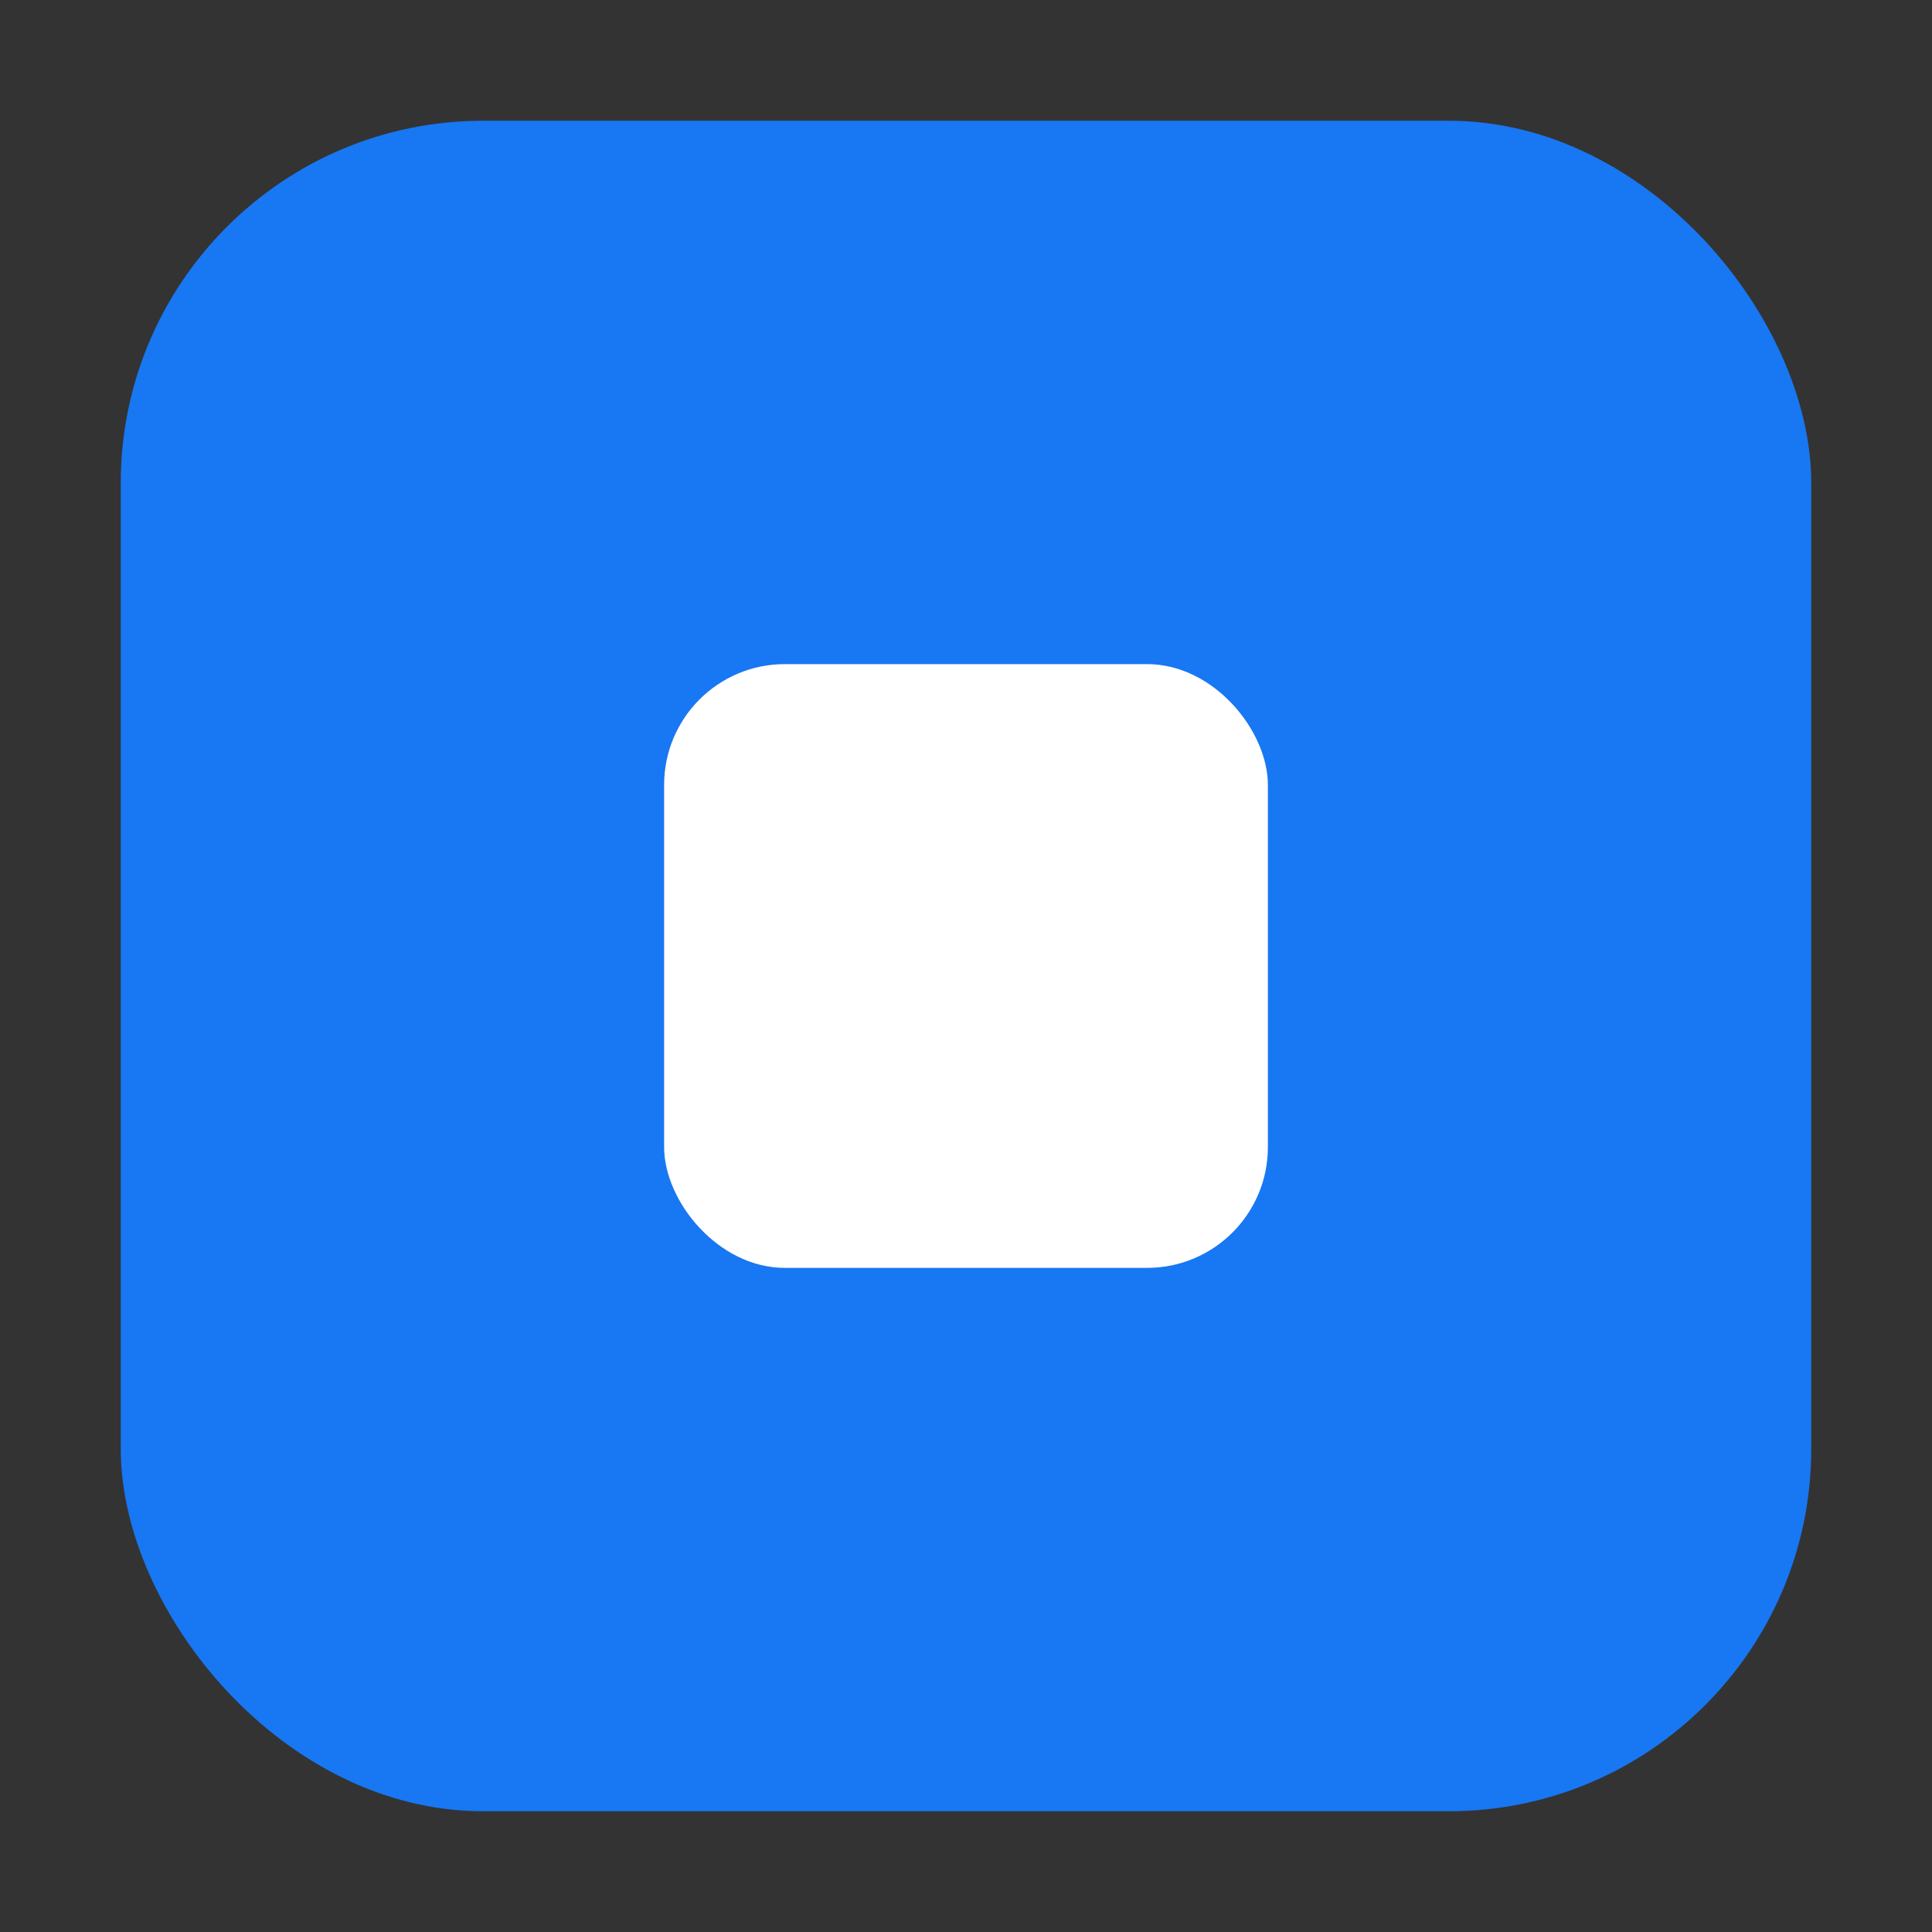 <svg width="64" height="64" viewBox="0 0 64 64" fill="none" xmlns="http://www.w3.org/2000/svg">
    <rect x="0" y="0" width="64" height="64" fill="#333333" stroke="none"/>
    <!-- Solid blue square background -->
    <rect x="4" y="4" width="56" height="56" rx="12" ry="12" fill="#1877F2"/>
    <!-- White square/dot in the center -->
    <rect x="22" y="22" width="20" height="20" rx="4" ry="4" fill="white"/>
</svg>
